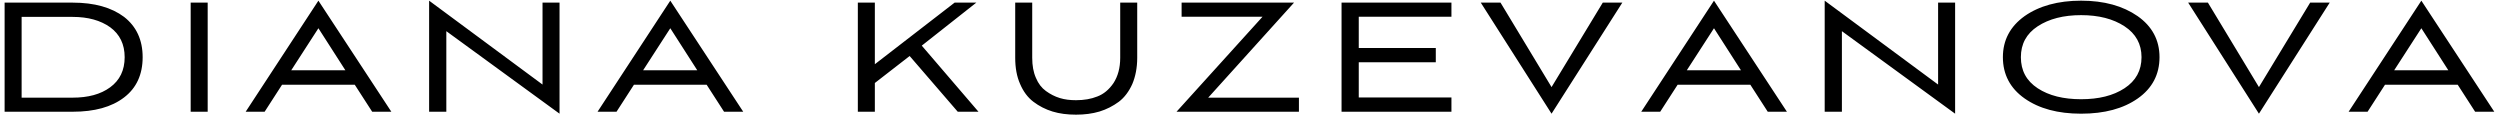 <?xml version="1.0" encoding="UTF-8"?> <svg xmlns="http://www.w3.org/2000/svg" width="179" height="9" viewBox="0 0 179 9" fill="none"> <path d="M5.202 8H0.33V0.188H5.202C6.77 0.188 7.988 0.538 8.884 1.21C9.766 1.896 10.214 2.862 10.214 4.094C10.214 5.34 9.766 6.306 8.884 6.978C7.988 7.664 6.77 8 5.202 8ZM1.548 6.992H5.202C6.308 6.992 7.204 6.754 7.89 6.25C8.576 5.746 8.926 5.032 8.926 4.094C8.926 3.17 8.576 2.456 7.89 1.952C7.204 1.462 6.308 1.21 5.202 1.21H1.548V6.992ZM14.87 8H13.652V0.188H14.87V8ZM26.648 8L25.402 6.068H20.194L18.948 8H17.59L22.798 0.048L28.02 8H26.648ZM22.798 2.022L20.852 5.032H24.73L22.798 2.022ZM40.063 8.14L31.957 2.232V8H30.725V0.048L38.845 6.054V0.188H40.063V8.14ZM51.843 8L50.597 6.068H45.389L44.143 8H42.785L47.993 0.048L53.215 8H51.843ZM47.993 2.022L46.047 5.032H49.925L47.993 2.022ZM69.905 0.188L65.999 3.268L70.059 8H68.575L65.131 4.01L62.639 5.942V8H61.421V0.188H62.639V4.598L68.351 0.188H69.905ZM80.207 4.136V0.188H81.425V4.136C81.425 4.85 81.299 5.48 81.075 6.012C80.837 6.544 80.515 6.978 80.109 7.286C79.689 7.594 79.227 7.832 78.723 7.986C78.205 8.14 77.645 8.21 77.043 8.21C76.427 8.21 75.867 8.14 75.363 7.986C74.859 7.832 74.397 7.594 73.991 7.286C73.585 6.978 73.263 6.544 73.039 6.012C72.801 5.48 72.689 4.85 72.689 4.136V0.188H73.907V4.136C73.907 4.696 73.991 5.172 74.173 5.578C74.341 5.984 74.579 6.292 74.887 6.516C75.195 6.74 75.517 6.908 75.881 7.02C76.245 7.132 76.623 7.174 77.043 7.174C77.603 7.174 78.121 7.09 78.569 6.908C79.017 6.74 79.409 6.418 79.731 5.942C80.039 5.466 80.207 4.864 80.207 4.136ZM93.003 8H84.239L90.399 1.196H84.603V0.188H92.653L86.507 6.992H93.003V8ZM103.923 8H96.055V0.188H103.923V1.196H97.287V3.436H102.803V4.458H97.287V6.978H103.923V8ZM111.091 8.14L106.023 0.188H107.437L111.091 6.236L114.759 0.188H116.159L111.091 8.14ZM126.571 8L125.325 6.068H120.117L118.871 8H117.513L122.721 0.048L127.943 8H126.571ZM122.721 2.022L120.775 5.032H124.653L122.721 2.022ZM139.986 8.14L131.88 2.232V8H130.648V0.048L138.768 6.054V0.188H139.986V8.14ZM154.621 4.094C154.621 5.326 154.103 6.32 153.067 7.048C152.031 7.776 150.687 8.14 149.007 8.14C147.341 8.14 145.997 7.776 144.961 7.048C143.925 6.32 143.407 5.326 143.407 4.094C143.407 2.876 143.925 1.896 144.961 1.154C145.997 0.426 147.355 0.048 149.007 0.048C150.659 0.048 152.003 0.426 153.053 1.154C154.089 1.882 154.621 2.862 154.621 4.094ZM153.333 4.094C153.333 3.156 152.927 2.414 152.115 1.882C151.303 1.35 150.267 1.084 149.007 1.084C147.747 1.084 146.711 1.35 145.899 1.882C145.087 2.414 144.695 3.156 144.695 4.094C144.695 5.046 145.087 5.788 145.899 6.32C146.711 6.852 147.747 7.104 149.007 7.104C150.267 7.104 151.303 6.852 152.115 6.32C152.927 5.788 153.333 5.046 153.333 4.094ZM161.74 8.14L156.672 0.188H158.086L161.74 6.236L165.408 0.188H166.808L161.74 8.14ZM177.219 8L175.973 6.068H170.765L169.519 8H168.161L173.369 0.048L178.591 8H177.219ZM173.369 2.022L171.423 5.032H175.301L173.369 2.022Z" fill="black"></path> </svg> 
